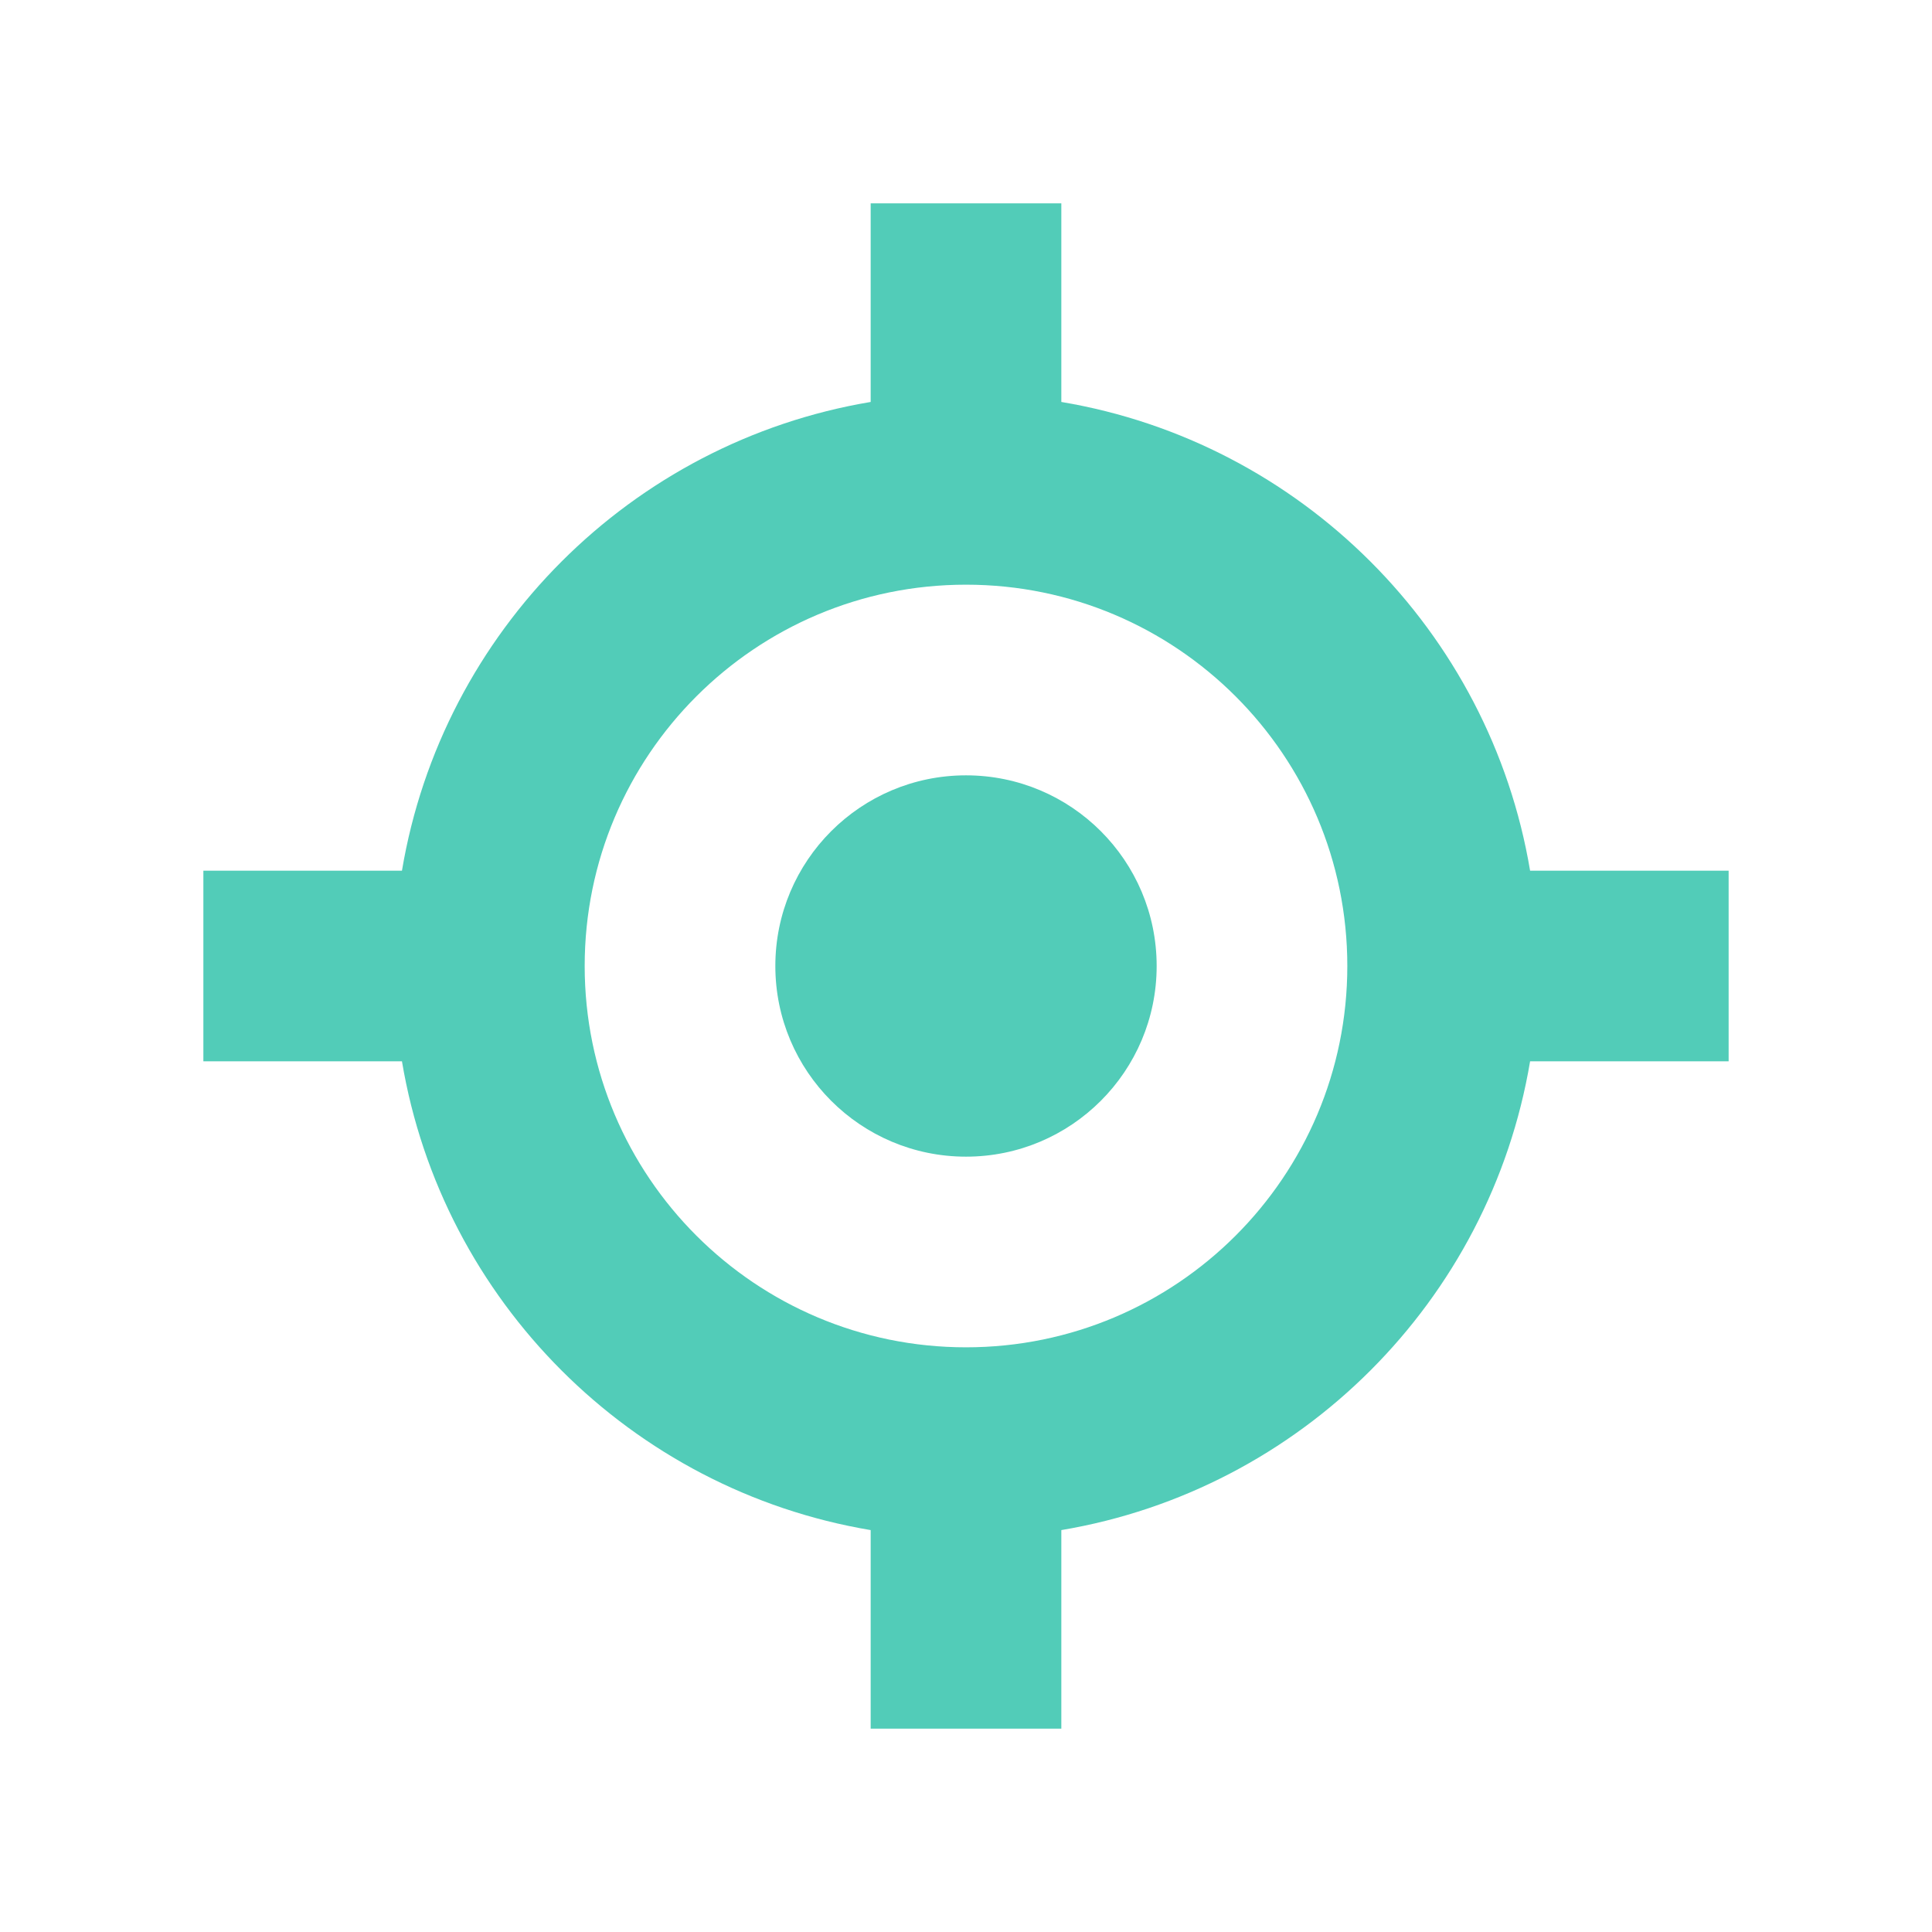 <svg width="38" height="38" viewBox="0 0 38 38" fill="none" xmlns="http://www.w3.org/2000/svg">
<path d="M19 22.75C21.071 22.75 22.75 21.071 22.75 19C22.75 16.929 21.071 15.25 19 15.25C16.929 15.25 15.25 16.929 15.25 19C15.25 21.071 16.929 22.75 19 22.75Z" fill="#52CCB8"/>
<path fill-rule="evenodd" clip-rule="evenodd" d="M7.906 17.125C8.696 12.414 12.414 8.696 17.125 7.906V4H20.875V7.906C25.586 8.696 29.304 12.414 30.095 17.125H34V20.875H30.095C29.304 25.586 25.586 29.304 20.875 30.095V34H17.125V30.095C12.414 29.304 8.696 25.586 7.906 20.875H4V17.125H7.906ZM11.5 19C11.5 14.858 14.858 11.5 19 11.5C23.142 11.5 26.5 14.858 26.5 19C26.5 23.142 23.142 26.5 19 26.5C14.858 26.5 11.5 23.142 11.5 19Z" fill="#52CCB8"/>
</svg>

